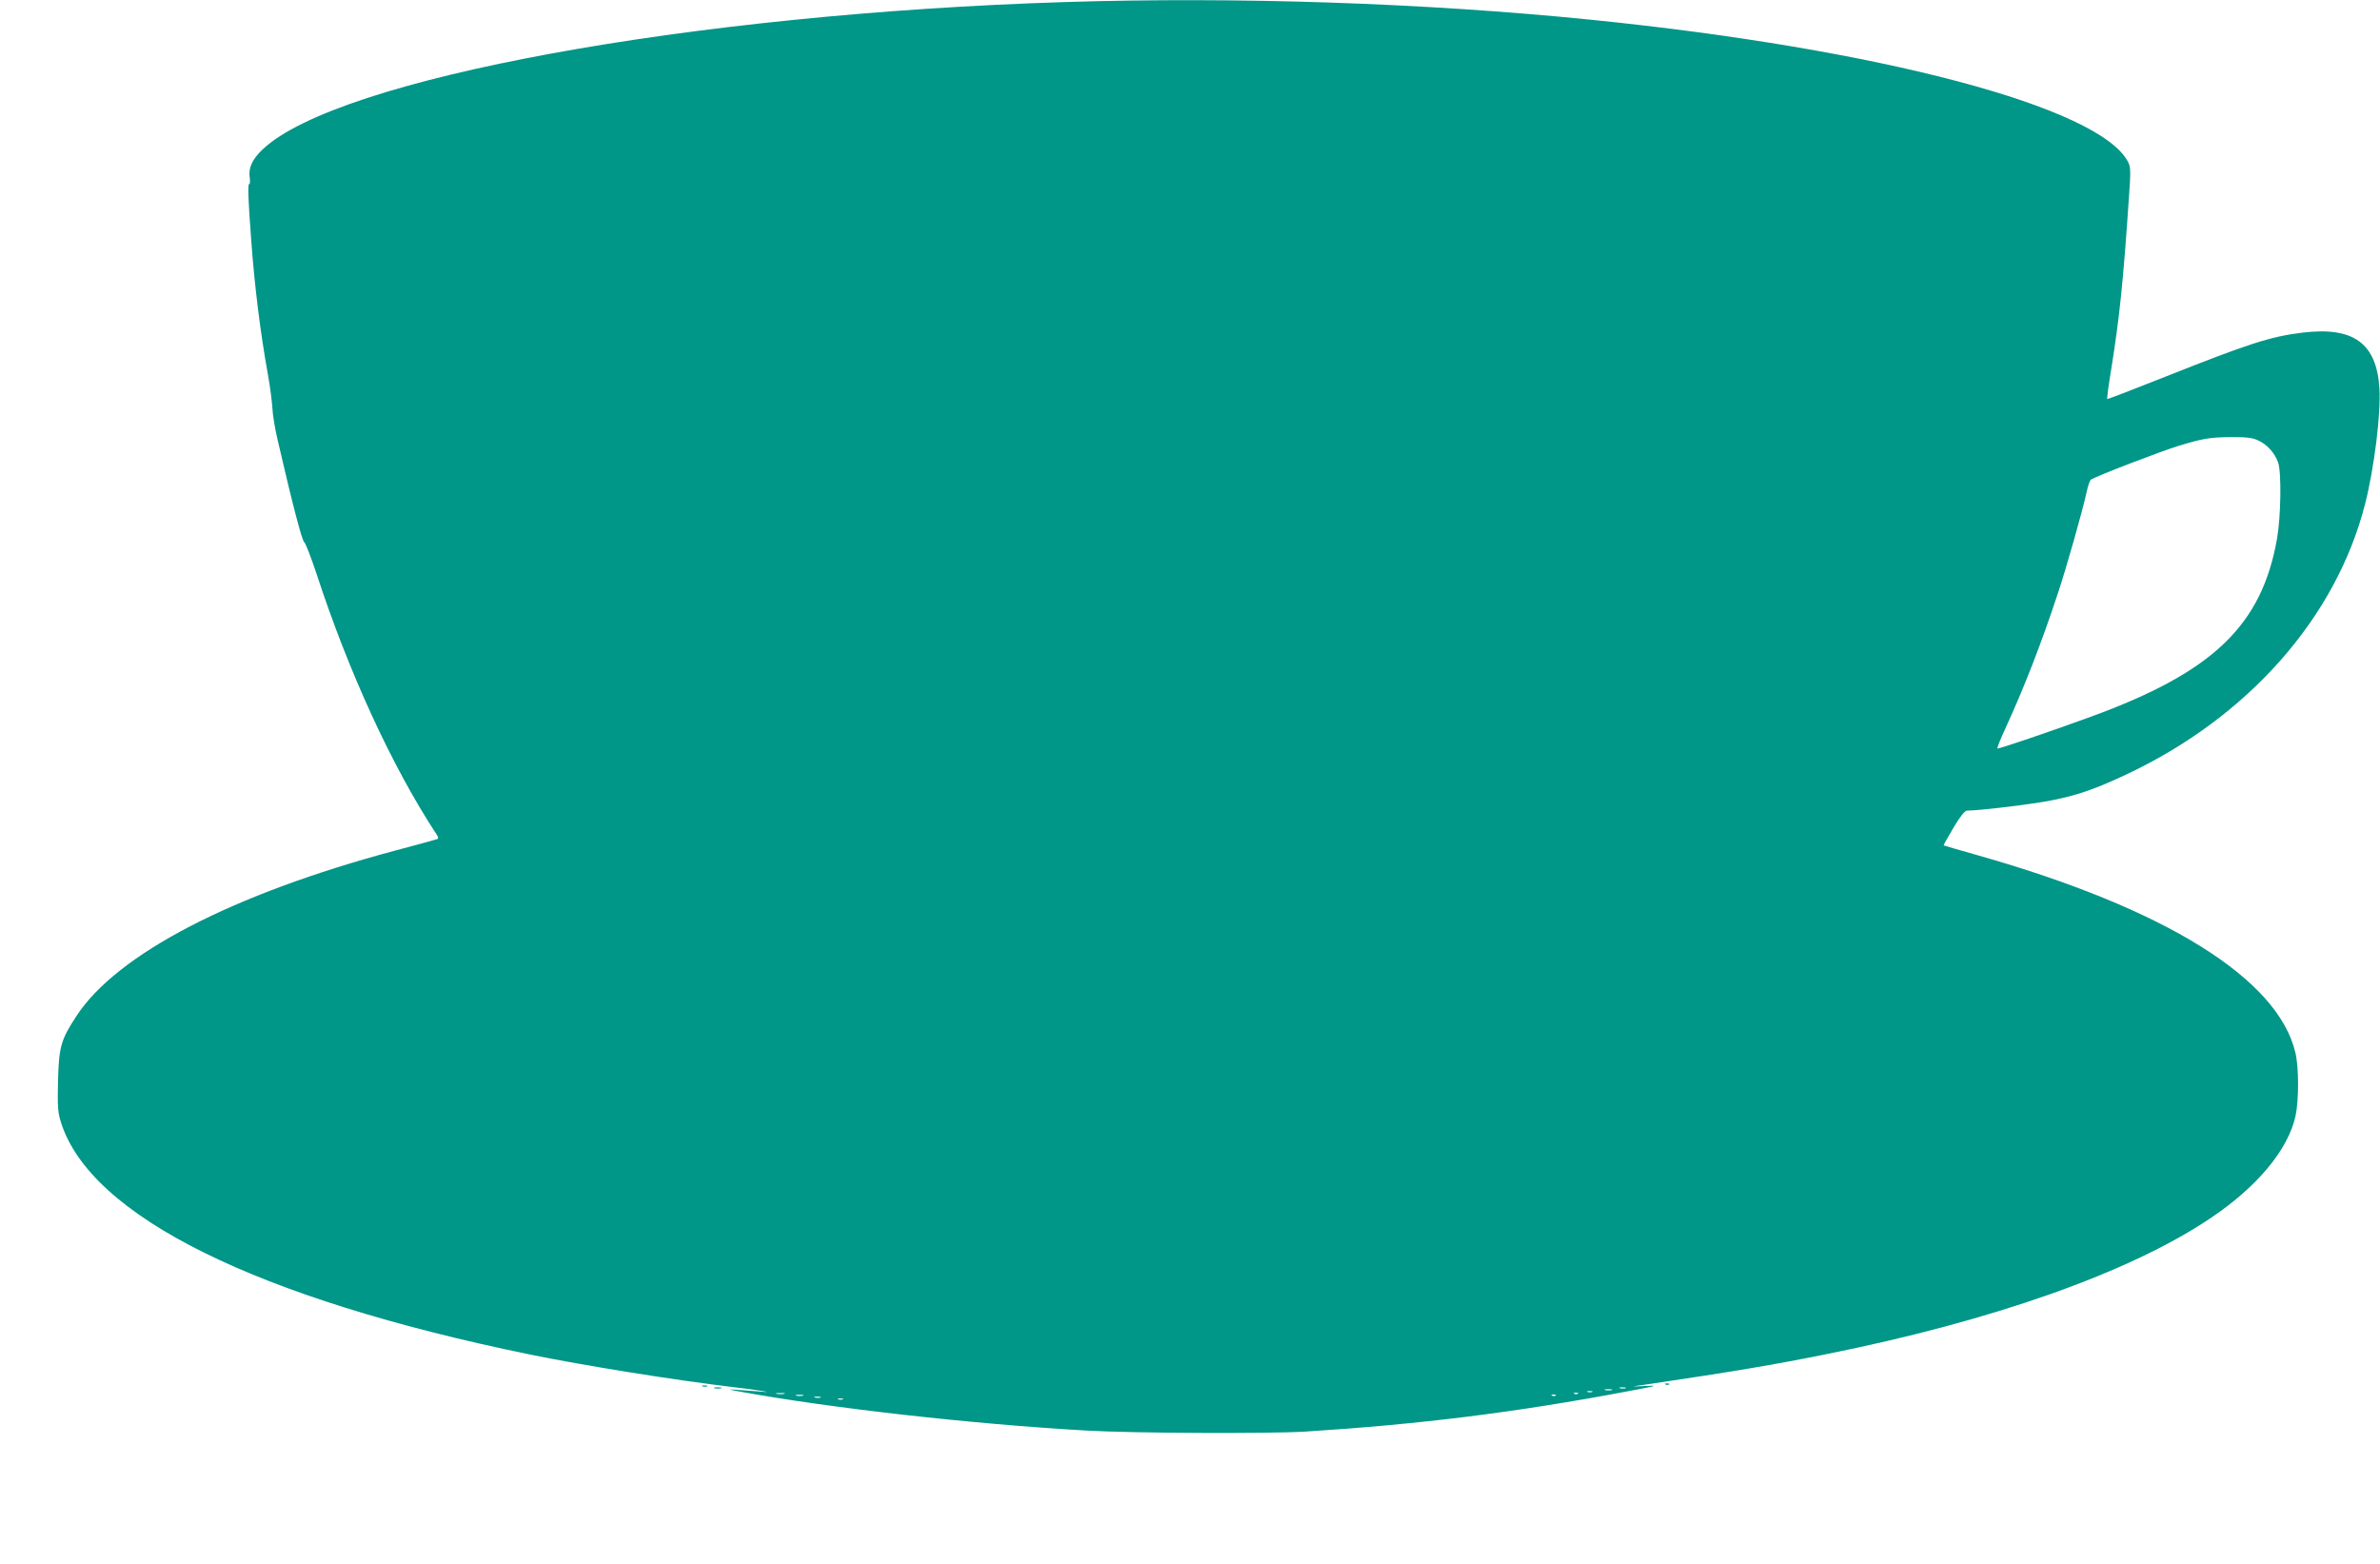 <?xml version="1.0" standalone="no"?>
<!DOCTYPE svg PUBLIC "-//W3C//DTD SVG 20010904//EN"
 "http://www.w3.org/TR/2001/REC-SVG-20010904/DTD/svg10.dtd">
<svg version="1.0" xmlns="http://www.w3.org/2000/svg"
 width="1280pt" height="841pt" viewBox="0 0 1280 841"
 preserveAspectRatio="xMidYMid meet">
<g transform="translate(0,841) scale(0.1,-0.1)"
fill="#009688" stroke="none">
<path d="M5730 8399 c-2018 -63 -3913 -411 -4317 -792 -57 -54 -78 -101 -70
-153 3 -19 2 -34 -3 -34 -8 0 -6 -74 11 -300 17 -239 49 -499 90 -725 12 -66
22 -147 24 -180 1 -33 14 -112 29 -175 81 -351 130 -536 142 -546 8 -6 38 -85
68 -175 171 -523 405 -1033 642 -1394 13 -20 14 -26 3 -29 -8 -3 -108 -30
-224 -61 -875 -234 -1497 -557 -1714 -890 -84 -128 -94 -165 -99 -350 -3 -137
-1 -169 16 -222 159 -505 1052 -947 2525 -1249 295 -60 761 -135 1092 -175 55
-6 123 -15 150 -20 53 -9 45 -8 -135 6 -48 3 -46 2 20 -10 488 -89 1245 -174
1855 -209 251 -15 986 -18 1185 -6 616 39 1129 103 1725 215 176 33 181 34 95
30 -75 -4 -75 -4 25 10 457 68 673 104 955 161 895 179 1631 439 2064 729 254
169 423 372 462 554 18 86 18 259 -1 339 -94 399 -701 776 -1709 1062 -99 28
-181 52 -183 53 -1 2 23 44 53 95 36 61 61 92 73 92 66 0 357 35 459 56 135
27 228 59 399 139 654 308 1127 843 1283 1455 49 192 85 484 77 620 -15 244
-139 334 -413 301 -173 -21 -290 -59 -738 -237 -171 -68 -311 -122 -313 -120
-2 2 7 73 21 157 45 280 65 472 96 931 10 137 9 160 -5 187 -152 295 -1335
608 -2890 765 -891 90 -1901 124 -2825 95z m6415 -2358 c48 -22 88 -66 107
-118 19 -54 15 -293 -6 -412 -83 -467 -346 -717 -1001 -956 -227 -83 -499
-175 -503 -171 -2 3 16 49 41 103 105 228 199 472 285 733 47 141 132 443 153
538 7 35 18 67 24 72 18 15 384 156 475 183 129 39 166 45 280 46 82 0 114 -3
145 -18z m-3402 -5098 c-7 -2 -21 -2 -30 0 -10 3 -4 5 12 5 17 0 24 -2 18 -5z
m-75 -10 c-10 -2 -26 -2 -35 0 -10 3 -2 5 17 5 19 0 27 -2 18 -5z m-105 -10
c-7 -2 -19 -2 -25 0 -7 3 -2 5 12 5 14 0 19 -2 13 -5z m-4345 -10 c-10 -2 -28
-2 -40 0 -13 2 -5 4 17 4 22 1 32 -1 23 -4z m4269 1 c-3 -3 -12 -4 -19 -1 -8
3 -5 6 6 6 11 1 17 -2 13 -5z m-4169 -11 c-10 -2 -26 -2 -35 0 -10 3 -2 5 17
5 19 0 27 -2 18 -5z m4049 1 c-3 -3 -12 -4 -19 -1 -8 3 -5 6 6 6 11 1 17 -2
13 -5z m-3954 -11 c-7 -2 -21 -2 -30 0 -10 3 -4 5 12 5 17 0 24 -2 18 -5z
m120 -10 c-7 -2 -19 -2 -25 0 -7 3 -2 5 12 5 14 0 19 -2 13 -5z"/>
<path d="M8958 963 c7 -3 16 -2 19 1 4 3 -2 6 -13 5 -11 0 -14 -3 -6 -6z"/>
<path d="M3778 953 c6 -2 18 -2 25 0 6 3 1 5 -13 5 -14 0 -19 -2 -12 -5z"/>
<path d="M3843 943 c9 -2 25 -2 35 0 9 3 1 5 -18 5 -19 0 -27 -2 -17 -5z"/>
</g>
</svg>
